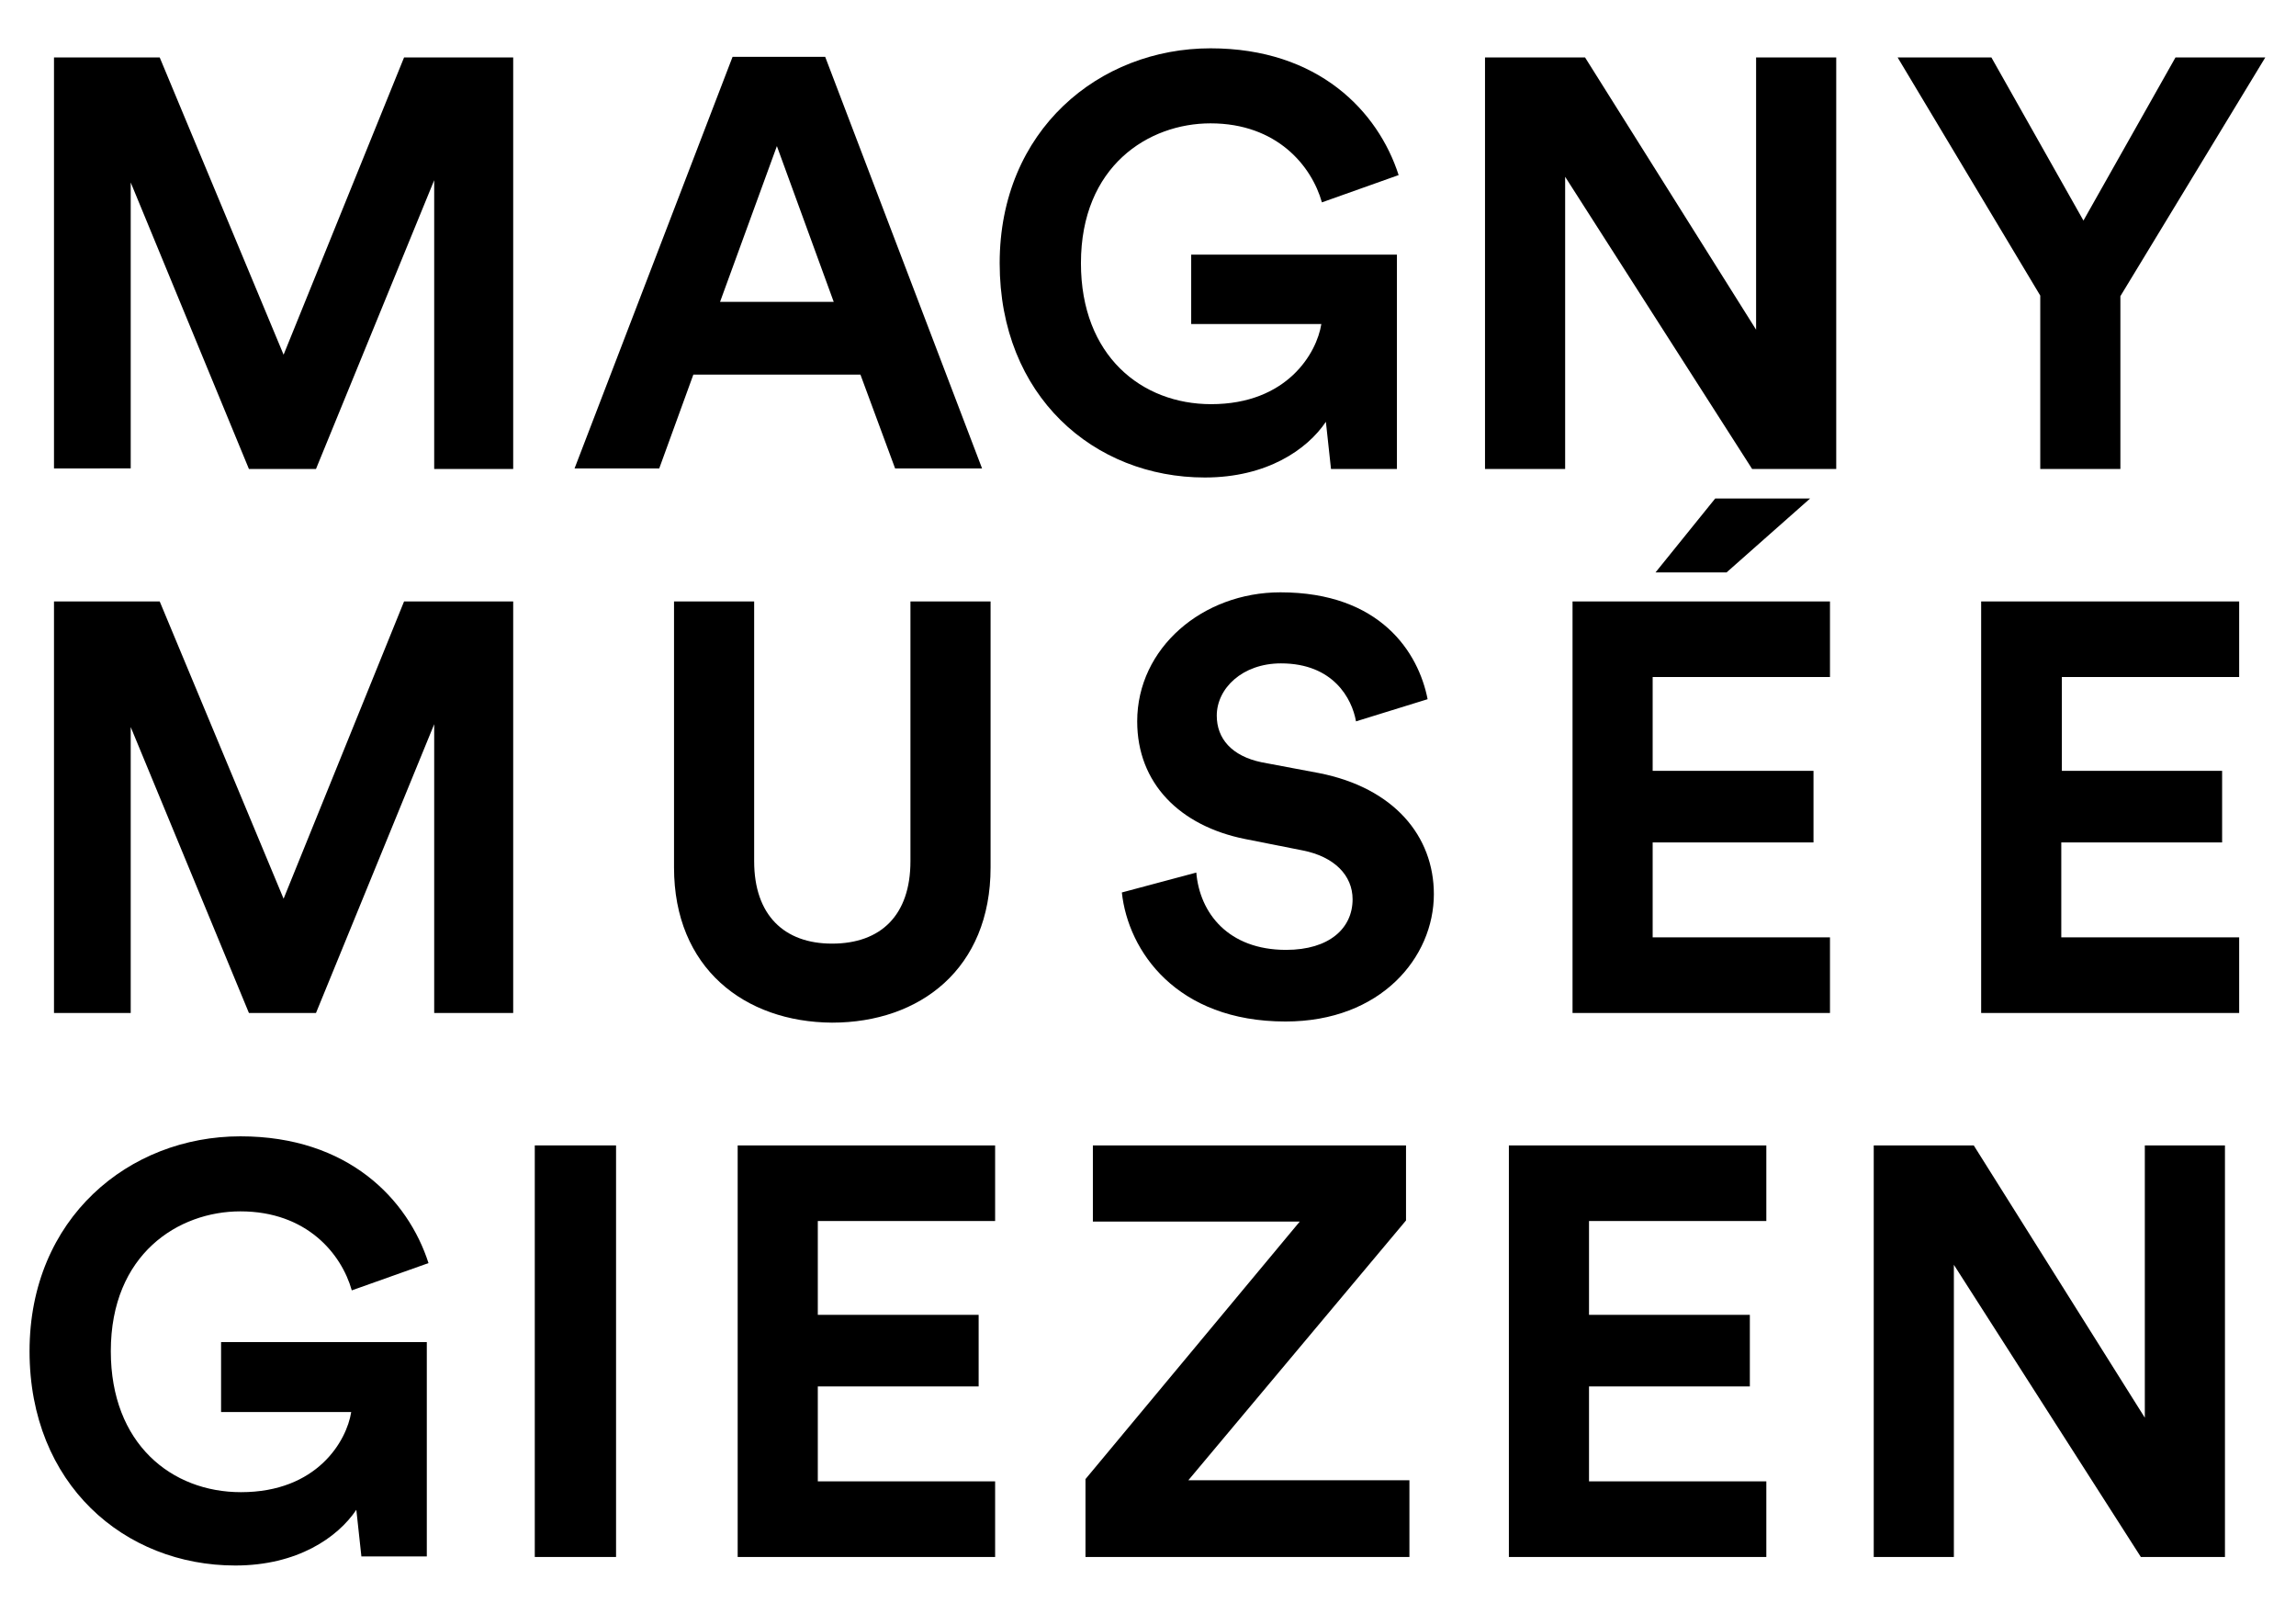 <?xml version="1.0" encoding="UTF-8"?> <svg xmlns="http://www.w3.org/2000/svg" xmlns:xlink="http://www.w3.org/1999/xlink" version="1.1" id="Calque_1" x="0px" y="0px" viewBox="0 0 404 284" style="enable-background:new 0 0 404 284;" xml:space="preserve"> <g> <path d="M76.4,82.5V31.7L55.6,82.5H43.8L23,32.1v50.3H9.5V10.1h18.6l21.8,52.3l21.2-52.3h19.2v72.4H76.4z"></path> <path d="M151.4,65.9H122l-6,16.5h-14.9l27.8-72.4h16.3l27.6,72.4h-15.3L151.4,65.9z M126.7,53.1h20l-10-27.4L126.7,53.1z"></path> <path d="M234.2,82.5l-0.9-8.3C230,79.1,222.9,84,212,84c-19.5,0-36.1-14.3-36.1-37.7c0-23.4,17.5-37.8,37.1-37.8 c19,0,29.5,11.1,33.1,22.3l-13.5,4.8c-1.8-6.4-7.9-13.9-19.6-13.9c-10.9,0-22.8,7.5-22.8,24.6c0,16.3,10.7,24.8,22.9,24.8 c13.4,0,18.6-9,19.4-14.1h-22.9V44.8h36.2v37.7H234.2z"></path> <path d="M308.3,82.5l-32.9-51.4v51.4h-14.1V10.1h17.6L309,58V10.1h14.1v72.4H308.3z"></path> <path d="M333.9,10.1h16.5l16.2,28.7l16.2-28.7h15.8l-25.5,42v30.4h-14.1V52L333.9,10.1z"></path> <path d="M76.4,178.2v-50.8l-20.8,50.8H43.8L23,127.9v50.3H9.5v-72.4h18.6l21.8,52.3l21.2-52.3h19.2v72.4H76.4z"></path> <path d="M118.6,152.6v-46.8h14.1v45.7c0,9.5,5.3,14.5,13.7,14.5c8.6,0,13.8-5,13.8-14.5v-45.7h14.1v46.8 c0,17.8-12.4,27.3-27.9,27.3C131,179.8,118.6,170.3,118.6,152.6z"></path> <path d="M238.6,126.9c-0.7-4-4-10.2-13.2-10.2c-6.8,0-11.3,4.4-11.3,9.2c0,4,2.6,7.1,7.9,8.2l10.1,1.9 c13.2,2.6,20.2,11.1,20.2,21.3c0,11.1-9.3,22.4-26.1,22.4c-19.2,0-27.7-12.4-28.8-22.7l13.1-3.5c0.6,7.1,5.6,13.6,15.8,13.6 c7.6,0,11.7-3.8,11.7-8.9c0-4.2-3.2-7.5-8.8-8.6l-10.1-2c-11.5-2.3-19-9.8-19-20.7c0-12.9,11.5-22.7,25.2-22.7 c17.6,0,24.3,10.6,25.9,18.8L238.6,126.9z"></path> <path d="M276.7,178.2v-72.4h45.3v13.3h-31.2v16.5h28.3v12.6h-28.3v16.7h31.2v13.3H276.7z M303.8,100.7h-12.5l10.5-13h16.7 L303.8,100.7z"></path> <path d="M348.6,178.2v-72.4H394v13.3h-31.2v16.5H391v12.6h-28.3v16.7H394v13.3H348.6z"></path> <path d="M63.6,273.9l-0.9-8.3c-3.3,4.9-10.4,9.8-21.3,9.8c-19.5,0-36.2-14.3-36.2-37.7c0-23.4,17.5-37.8,37.1-37.8 c19,0,29.5,11.1,33.1,22.3l-13.5,4.8c-1.8-6.4-7.9-13.9-19.6-13.9c-10.9,0-22.8,7.5-22.8,24.6c0,16.3,10.7,24.8,22.9,24.8 c13.4,0,18.6-9,19.4-14.1H38.9v-12.3h36.2v37.7H63.6z"></path> <path d="M94.1,273.9v-72.4h14.3v72.4H94.1z"></path> <path d="M129.8,273.9v-72.4h45.3v13.3h-31.2v16.5h28.3v12.6h-28.3v16.7h31.2v13.3H129.8z"></path> <path d="M191,273.9v-13.7l37.7-45.3h-36.4v-13.4h55.1v13.2l-38.3,45.7H248v13.5H191z"></path> <path d="M265.5,273.9v-72.4h45.3v13.3h-31.2v16.5h28.3v12.6h-28.3v16.7h31.2v13.3H265.5z"></path> <path d="M376.7,273.9l-32.9-51.4v51.4h-14.1v-72.4h17.6l30.1,47.9v-47.9h14.1v72.4H376.7z"></path> </g> </svg> 